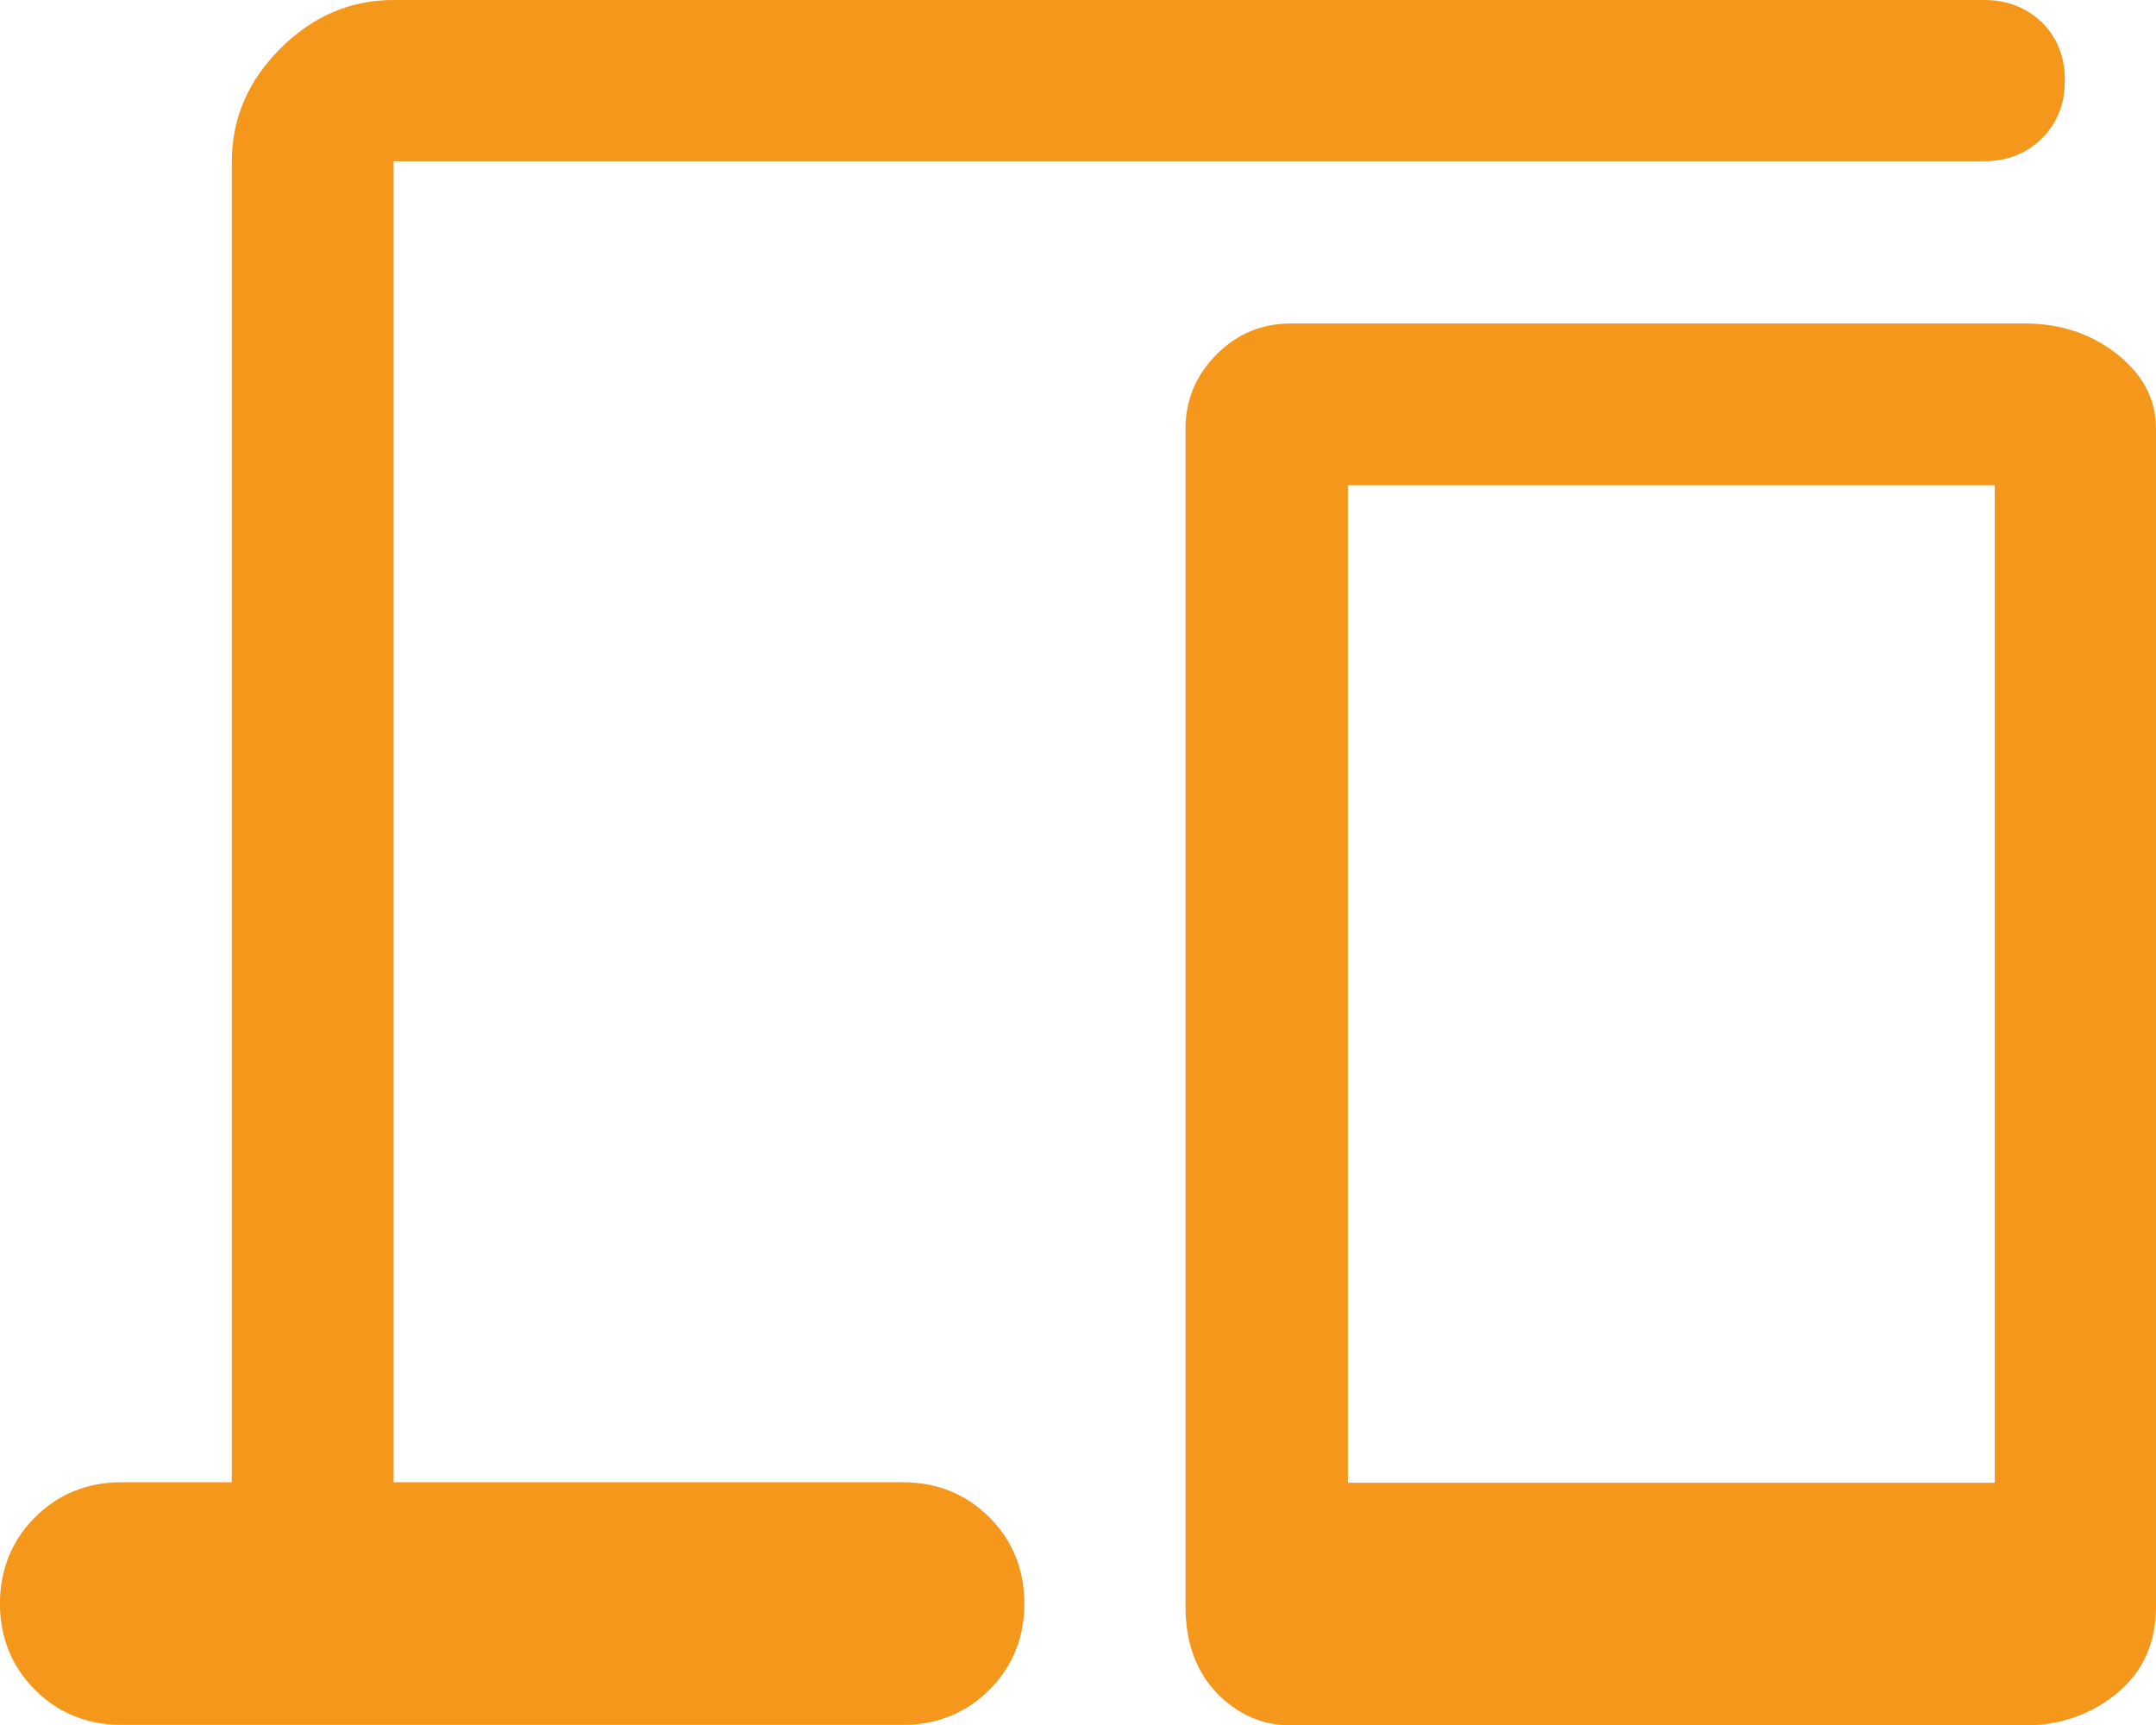 <?xml version="1.0" encoding="UTF-8"?>
<!DOCTYPE svg PUBLIC "-//W3C//DTD SVG 1.1//EN" "http://www.w3.org/Graphics/SVG/1.1/DTD/svg11.dtd">
<!-- Creator: CorelDRAW -->
<svg xmlns="http://www.w3.org/2000/svg" xml:space="preserve" width="30.353mm" height="24.288mm" version="1.1" style="shape-rendering:geometricPrecision; text-rendering:geometricPrecision; image-rendering:optimizeQuality; fill-rule:evenodd; clip-rule:evenodd"
viewBox="0 0 458.03 366.51"
 xmlns:xlink="http://www.w3.org/1999/xlink"
 xmlns:xodm="http://www.corel.com/coreldraw/odm/2003">
 <defs>
  <style type="text/css">
   <![CDATA[
    .fil0 {fill:#F4971B;fill-rule:nonzero}
   ]]>
  </style>
 </defs>
 <g id="Camada_x0020_1">
  <path class="fil0" d="M49.25 314.97l0 -280.61c0,-9.16 3.43,-17.18 10.31,-24.05 6.87,-6.87 14.89,-10.31 24.05,-10.31l337.88 0c4.93,0 9.05,1.6 12.37,4.81 3.21,3.21 4.81,7.33 4.81,12.25 0,4.93 -1.6,9.05 -4.81,12.26 -3.21,3.21 -7.33,4.93 -12.37,4.93l-337.88 0 0 280.61 108.24 0c7.22,0 13.4,2.52 18.33,7.44 4.92,4.92 7.44,11.11 7.44,18.33 0,7.22 -2.52,13.4 -7.44,18.33 -4.93,4.92 -11.11,7.44 -18.33,7.44l-166.08 0c-7.22,0 -13.4,-2.52 -18.33,-7.44 -4.92,-4.93 -7.45,-11.11 -7.45,-18.33 0,-7.22 2.52,-13.4 7.45,-18.33 4.92,-4.93 11.11,-7.44 18.33,-7.44l23.48 0 0 0.11zm225.06 51.54c-6.07,0 -11.34,-2.29 -15.81,-6.87 -4.35,-4.58 -6.64,-10.65 -6.64,-18.33l0 -250.26c0,-6.07 2.18,-11.34 6.64,-15.81 4.35,-4.35 9.62,-6.53 15.81,-6.53l155.77 0c7.67,0 14.2,2.18 19.7,6.53 5.5,4.35 8.25,9.62 8.25,15.81l0 250.26c0,7.67 -2.75,13.75 -8.25,18.33 -5.5,4.58 -12.14,6.87 -19.7,6.87l-155.77 0zm12.03 -51.54l137.44 0 0 -211.89 -137.44 0 0 211.89z"/>
 </g>
</svg>
